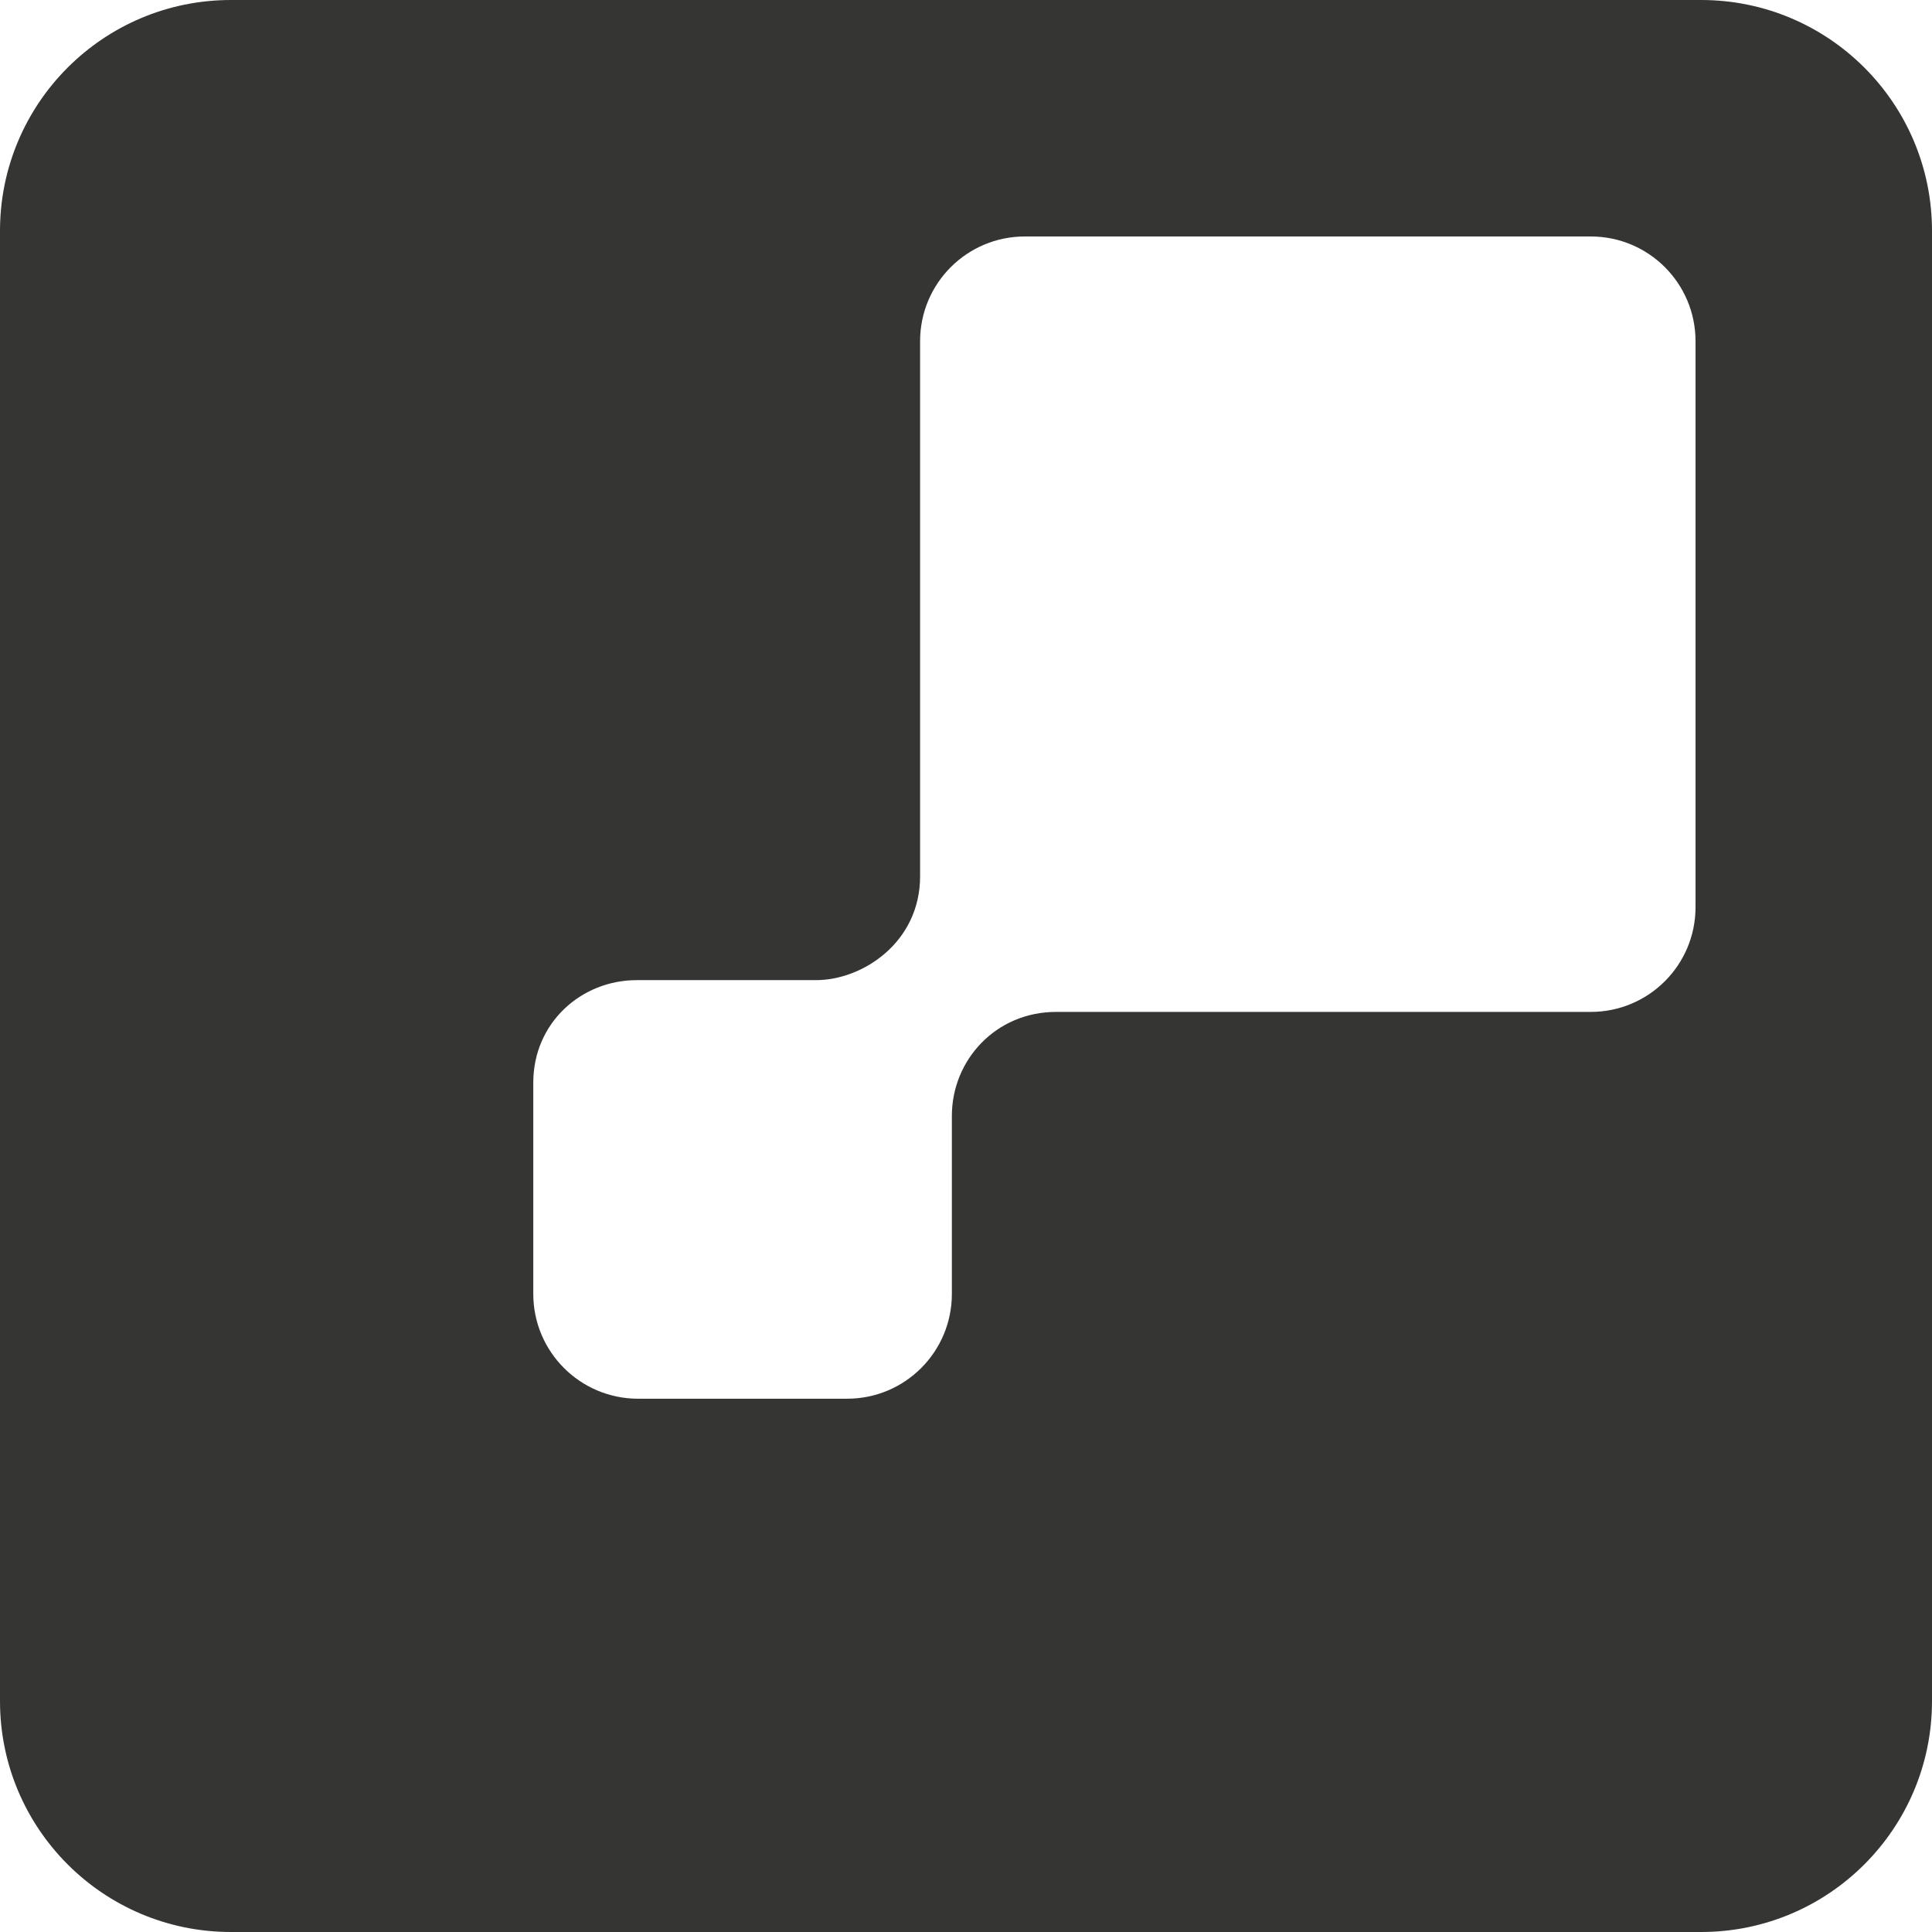 <svg width="38" height="38" viewBox="0 0 38 38" fill="none" xmlns="http://www.w3.org/2000/svg">
<path d="M33.458 0H4.542C2.033 0 0 2.033 0 4.542V33.458C0 35.967 2.033 38 4.542 38H33.458C35.967 38 38 35.967 38 33.458V4.542C38 2.033 35.967 0 33.458 0ZM33.349 17.842C33.349 18.981 32.427 19.903 31.288 19.903H20.773C19.586 19.903 18.722 20.851 18.722 21.948V25.45C18.722 26.589 17.8 27.511 16.662 27.511H12.55C11.411 27.511 10.489 26.587 10.489 25.45V21.295C10.489 20.118 11.433 19.278 12.524 19.278H16.05C16.97 19.278 18.097 18.531 18.097 17.237V6.712C18.097 5.573 19.019 4.651 20.158 4.651H31.288C32.427 4.651 33.349 5.573 33.349 6.712V17.842Z" fill="#353533"/>
</svg>

